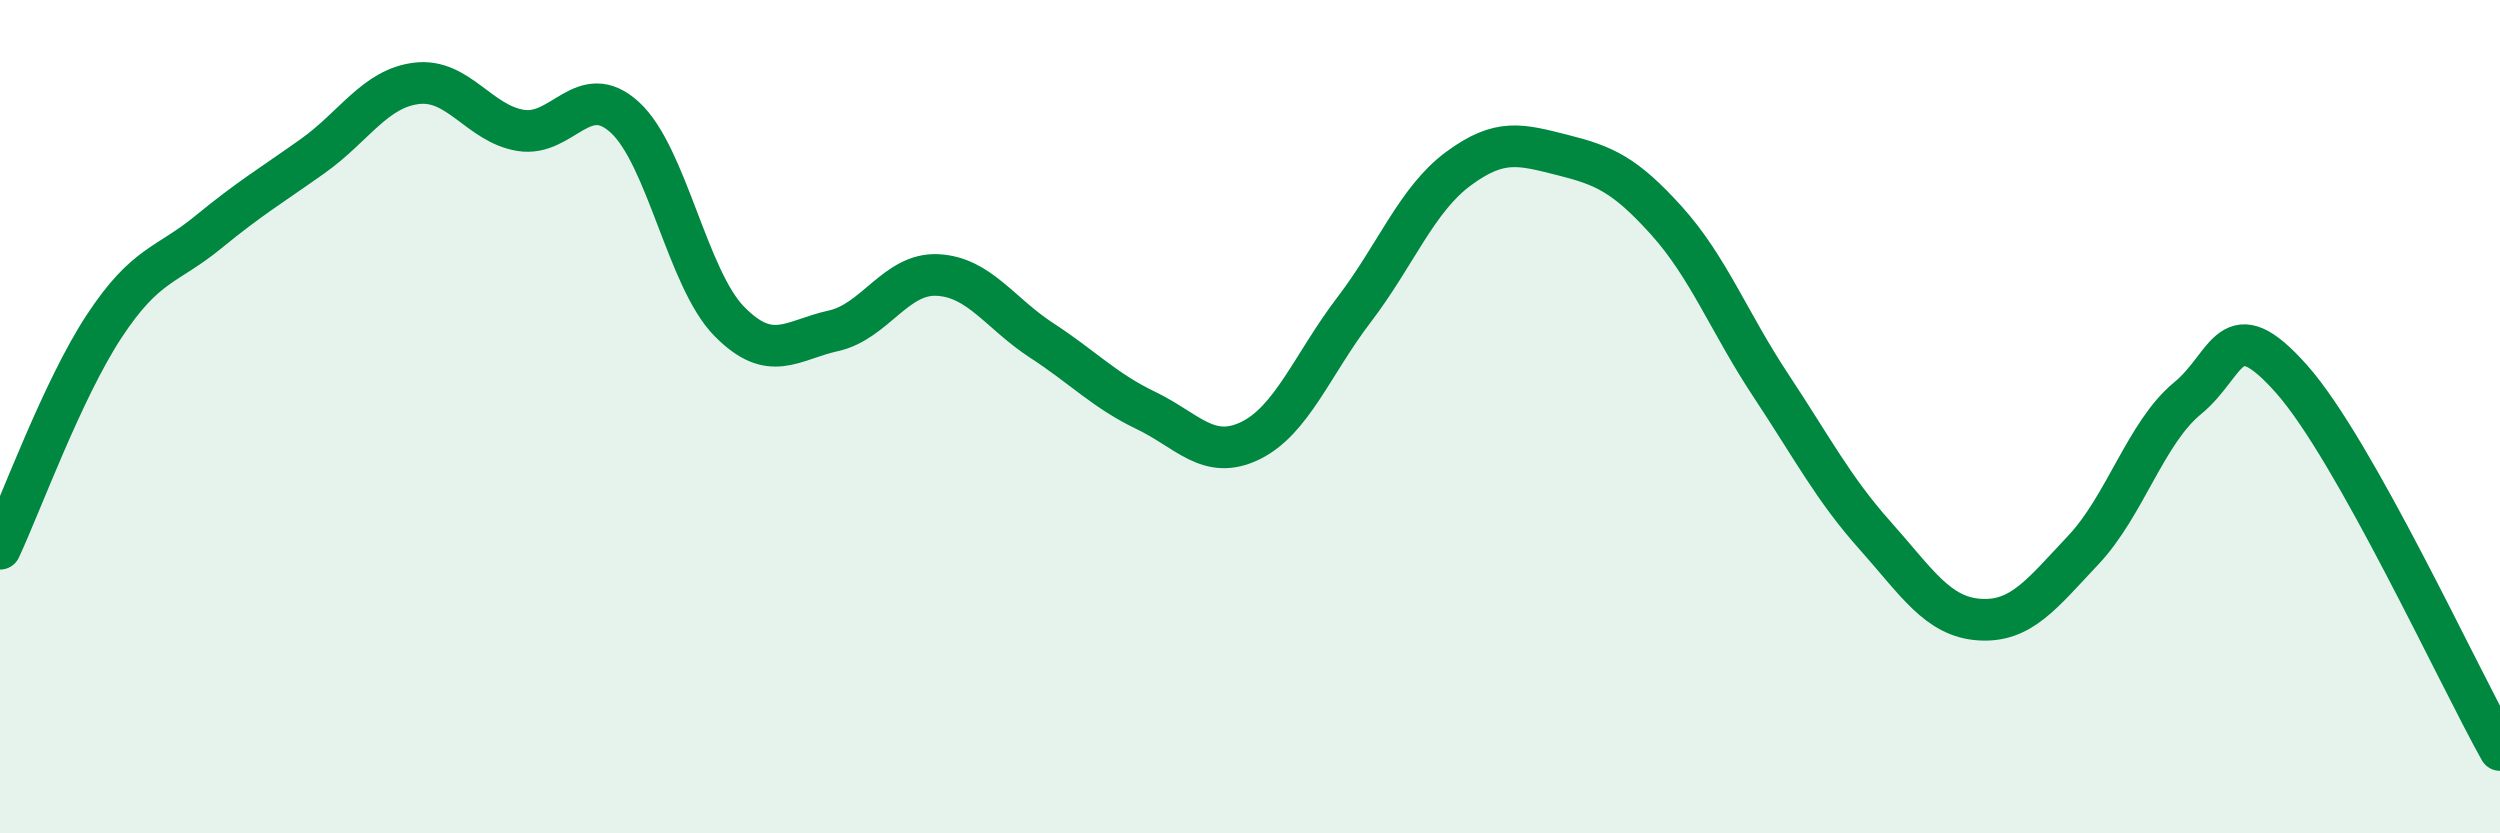 
    <svg width="60" height="20" viewBox="0 0 60 20" xmlns="http://www.w3.org/2000/svg">
      <path
        d="M 0,13.17 C 0.5,12.1 1.5,9.35 2.5,7.83 C 3.5,6.31 4,6.39 5,5.57 C 6,4.75 6.5,4.46 7.5,3.75 C 8.5,3.04 9,2.12 10,2 C 11,1.88 11.5,2.97 12.5,3.13 C 13.5,3.29 14,1.9 15,2.82 C 16,3.74 16.5,6.69 17.5,7.71 C 18.5,8.73 19,8.16 20,7.94 C 21,7.72 21.5,6.55 22.5,6.6 C 23.5,6.65 24,7.52 25,8.17 C 26,8.82 26.5,9.37 27.5,9.85 C 28.5,10.33 29,11.06 30,10.58 C 31,10.1 31.5,8.74 32.5,7.43 C 33.5,6.12 34,4.79 35,4.05 C 36,3.31 36.5,3.47 37.5,3.72 C 38.5,3.97 39,4.19 40,5.3 C 41,6.41 41.5,7.74 42.5,9.25 C 43.5,10.76 44,11.73 45,12.85 C 46,13.97 46.5,14.8 47.5,14.87 C 48.5,14.94 49,14.26 50,13.2 C 51,12.14 51.5,10.38 52.5,9.56 C 53.5,8.74 53.5,7.41 55,9.1 C 56.5,10.79 59,16.22 60,18L60 20L0 20Z"
        fill="#008740"
        opacity="0.1"
        stroke-linecap="round"
        stroke-linejoin="round"
      />
      <path
        d="M 0,13.17 C 0.5,12.1 1.5,9.35 2.5,7.83 C 3.5,6.31 4,6.39 5,5.57 C 6,4.75 6.5,4.46 7.5,3.75 C 8.5,3.04 9,2.12 10,2 C 11,1.88 11.5,2.97 12.5,3.13 C 13.5,3.29 14,1.9 15,2.82 C 16,3.74 16.5,6.69 17.5,7.71 C 18.5,8.73 19,8.16 20,7.94 C 21,7.72 21.5,6.55 22.5,6.6 C 23.5,6.65 24,7.52 25,8.17 C 26,8.82 26.5,9.37 27.5,9.85 C 28.5,10.33 29,11.06 30,10.58 C 31,10.1 31.5,8.74 32.5,7.43 C 33.5,6.12 34,4.79 35,4.05 C 36,3.31 36.5,3.47 37.5,3.72 C 38.5,3.97 39,4.19 40,5.3 C 41,6.41 41.5,7.74 42.5,9.25 C 43.5,10.76 44,11.73 45,12.85 C 46,13.97 46.5,14.8 47.5,14.87 C 48.5,14.94 49,14.26 50,13.2 C 51,12.14 51.5,10.38 52.5,9.56 C 53.5,8.74 53.5,7.41 55,9.1 C 56.5,10.79 59,16.22 60,18"
        stroke="#008740"
        stroke-width="1"
        fill="none"
        stroke-linecap="round"
        stroke-linejoin="round"
      />
    </svg>
  